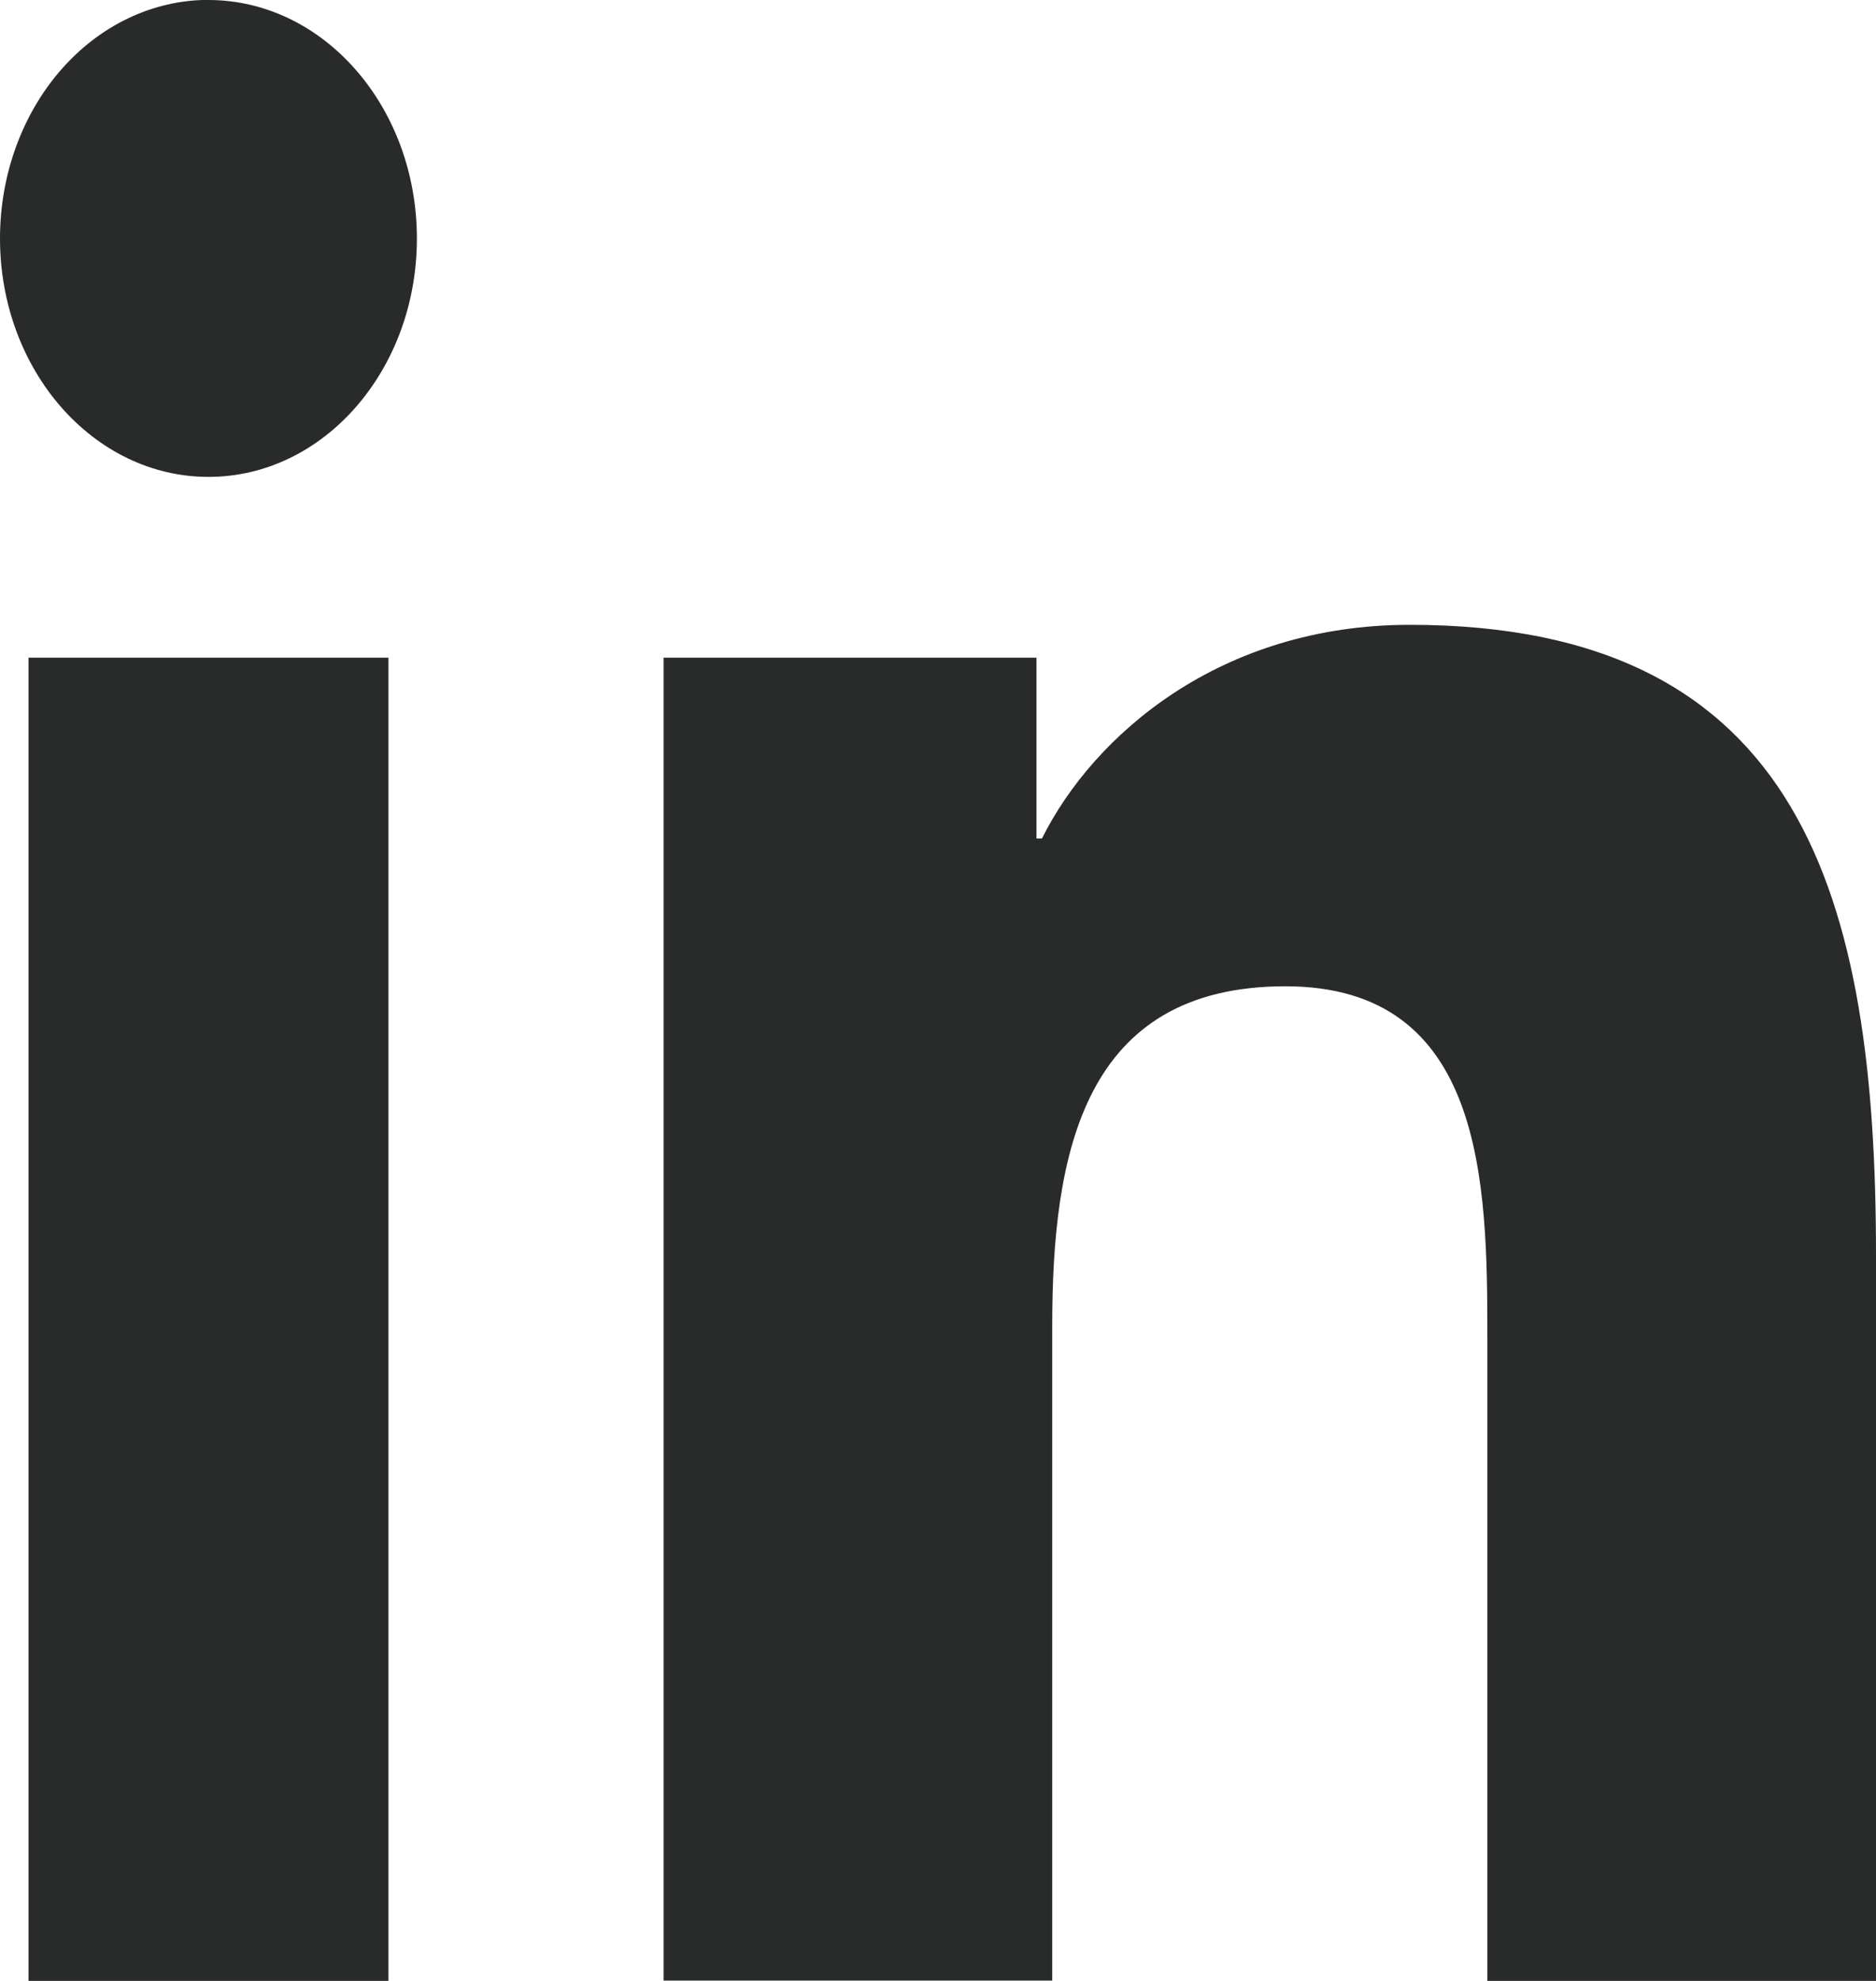 <svg height="19" overflow="visible" viewBox="0 0 18 19" width="18" xmlns="http://www.w3.org/2000/svg"><g><defs><path id="path-169467943227670" d="M0.274,6.308h3.453v12.692h-3.453zM2.001,0c1.104,0.001 1.999,1.025 1.999,2.288c-0,1.263 -0.896,2.287 -2,2.286c-1.104,-0 -2,-1.024 -2,-2.287c0,-0.607 0.211,-1.189 0.586,-1.618c0.375,-0.429 0.884,-0.67 1.415,-0.67z" vector-effect="non-scaling-stroke"/></defs><path style="stroke-width: 0; stroke-linecap: butt; stroke-linejoin: miter; fill: rgb(41, 43, 42);" d="M0.274,6.308h3.453v12.692h-3.453zM2.001,0c1.104,0.001 1.999,1.025 1.999,2.288c-0,1.263 -0.896,2.287 -2,2.286c-1.104,-0 -2,-1.024 -2,-2.287c0,-0.607 0.211,-1.189 0.586,-1.618c0.375,-0.429 0.884,-0.67 1.415,-0.67z" transform="translate(0, 0) rotate(0)" vector-effect="non-scaling-stroke"/></g><g><defs><path id="path-169467943227668" d="M13.372 13.744 C13.372 13.744 16.95 13.744 16.95 13.744 C16.95 13.744 16.95 15.48 16.95 15.48 C16.95 15.48 17.002 15.48 17.002 15.48 C17.499 14.484 18.716 13.429 20.531 13.429 C24.307 13.429 25.005 16.058 25.005 19.476 C25.005 19.476 25.005 26.436 25.005 26.436 C25.005 26.436 21.276 26.436 21.276 26.436 C21.276 26.436 21.276 20.262 21.276 20.262 C21.276 18.79 21.252 16.896 19.338 16.896 C17.397 16.896 17.101 18.5 17.101 20.156 C17.101 20.156 17.101 26.434 17.101 26.434 C17.101 26.434 13.372 26.434 13.372 26.434 C13.372 26.434 13.372 13.744 13.372 13.744 Z" vector-effect="non-scaling-stroke"/></defs> <path style="stroke-width: 0; stroke-linecap: butt; stroke-linejoin: miter; fill: rgb(41, 43, 42);" d="M6.367 6.308 C6.367 6.308 9.945 6.308 9.945 6.308 C9.945 6.308 9.945 8.043 9.945 8.043 C9.945 8.043 9.997 8.043 9.997 8.043 C10.494 7.047 11.711 5.993 13.526 5.993 C17.303 5.993 18 8.622 18 12.04 C18 12.04 18 19 18 19 C18 19 14.271 19 14.271 19 C14.271 19 14.271 12.825 14.271 12.825 C14.271 11.353 14.247 9.46 12.333 9.46 C10.392 9.46 10.096 11.064 10.096 12.72 C10.096 12.72 10.096 18.997 10.096 18.997 C10.096 18.997 6.367 18.997 6.367 18.997 C6.367 18.997 6.367 6.308 6.367 6.308 Z" vector-effect="non-scaling-stroke"/></g></svg>